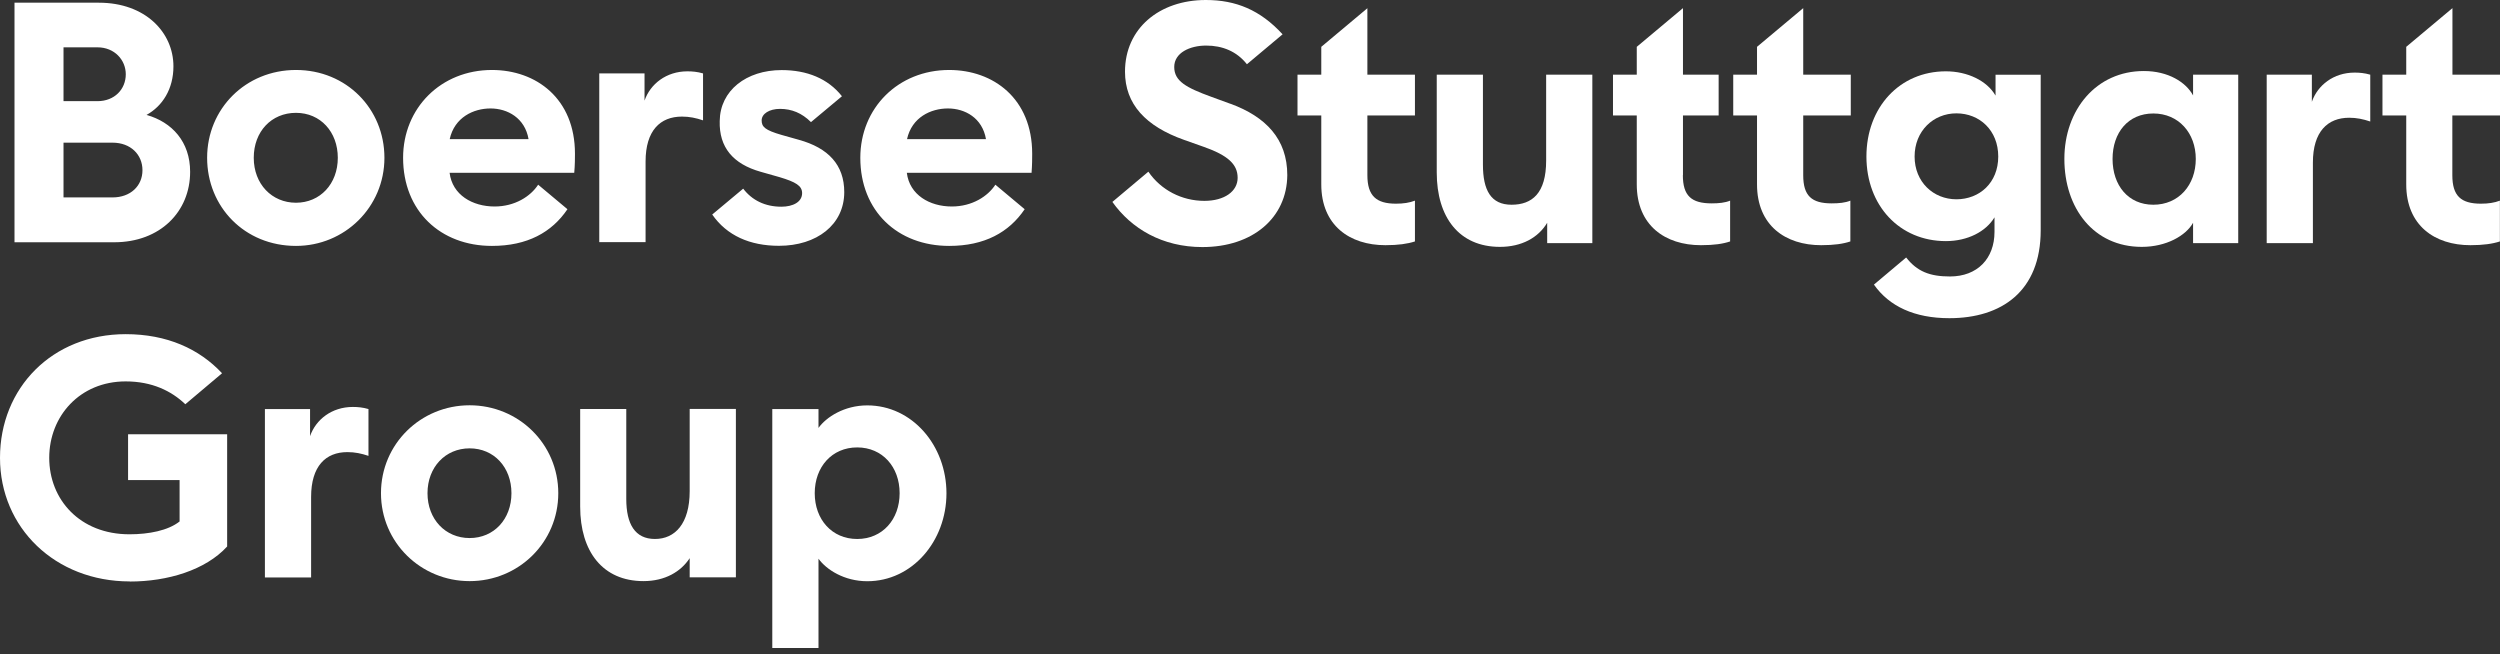<svg width="214" height="56" viewBox="0 0 214 56" fill="none" xmlns="http://www.w3.org/2000/svg">
<rect x="0" y="0" width="214" height="56" fill="#333333" stroke="none"/>
<path d="M197.895 8.714V6.392H194.029V20.81H197.984V13.918C197.984 11.276 199.234 10.079 201.091 10.079C201.734 10.079 202.278 10.195 202.894 10.401V6.392C202.403 6.25 201.966 6.214 201.555 6.214C199.752 6.214 198.386 7.294 197.895 8.714Z" fill="white"/>
<path d="M214 9.883V6.392H209.929V0.696L205.974 4.008V6.392H203.939V9.883H205.974V15.784C205.974 19.301 208.411 20.988 211.465 20.988C212.572 20.988 213.357 20.872 213.991 20.667V17.176C213.527 17.355 213 17.435 212.366 17.435C210.652 17.435 209.92 16.766 209.92 14.998V9.883H213.991H214Z" fill="white"/>
<path d="M187.727 8.169C187.119 7.035 185.602 6.08 183.513 6.08C179.442 6.08 176.71 9.392 176.71 13.606C176.71 17.82 179.21 21.132 183.334 21.132C185.432 21.132 187.111 20.177 187.727 19.07V20.81H191.592V6.393H187.727V8.169ZM184.325 17.525C182.174 17.525 180.835 15.865 180.835 13.606C180.835 11.347 182.174 9.714 184.325 9.714C186.477 9.714 187.959 11.374 187.959 13.606C187.959 15.838 186.503 17.525 184.325 17.525Z" fill="white"/>
<path d="M170.809 8.168C170.086 6.918 168.425 6.105 166.568 6.105C162.614 6.105 159.766 9.185 159.766 13.399C159.766 17.613 162.614 20.639 166.568 20.639C168.425 20.639 169.997 19.827 170.729 18.604V19.854C170.729 22.121 169.273 23.666 166.917 23.666C165.176 23.666 164.096 23.228 163.167 22.041L160.409 24.362C161.712 26.219 163.881 27.237 166.863 27.237C171.336 27.237 174.684 24.933 174.684 19.711V6.4H170.818V8.177L170.809 8.168ZM167.47 17.059C165.497 17.059 163.89 15.578 163.89 13.399C163.89 11.221 165.488 9.703 167.47 9.703C169.452 9.703 171.05 11.158 171.05 13.399C171.05 15.64 169.452 17.059 167.47 17.059Z" fill="white"/>
<path d="M154.356 0.696L150.401 4.008V6.392H148.365V9.883H150.401V15.784C150.401 19.301 152.838 20.988 155.891 20.988C156.998 20.988 157.784 20.872 158.391 20.667V17.176C157.953 17.355 157.427 17.409 156.793 17.409C155.079 17.409 154.356 16.766 154.356 14.998V9.883H158.427V6.392H154.356V0.696Z" fill="white"/>
<path d="M132.35 13.749C132.35 16.543 131.153 17.525 129.386 17.525C127.618 17.525 126.939 16.275 126.939 14.097V6.393H122.985V14.767C122.985 18.605 124.904 21.132 128.395 21.132C130.252 21.132 131.68 20.346 132.439 19.07V20.81H136.304V6.393H132.35V13.749Z" fill="white"/>
<path d="M117.057 0.696L113.102 4.008V6.392H111.066V9.883H113.102V15.784C113.102 19.301 115.539 20.988 118.592 20.988C119.699 20.988 120.485 20.872 121.119 20.667V17.176C120.655 17.355 120.128 17.435 119.494 17.435C117.807 17.435 117.048 16.766 117.048 14.998V9.883H121.119V6.392H117.048V0.696H117.057Z" fill="white"/>
<path d="M105.344 8.892L103.683 8.285C101.532 7.499 100.514 6.946 100.514 5.731C100.514 4.517 101.853 3.901 103.246 3.901C104.639 3.901 105.862 4.392 106.737 5.499L109.79 2.937C107.87 0.848 105.79 0 103.219 0C99.238 0 96.3 2.437 96.3 6.133C96.3 8.919 98.077 10.811 101.353 11.972L103.067 12.579C105.103 13.302 105.942 14.061 105.942 15.221C105.942 16.382 104.808 17.194 103.094 17.194C101.166 17.194 99.371 16.266 98.3 14.695L95.22 17.284C96.845 19.578 99.496 21.149 102.925 21.149C107.228 21.149 110.165 18.649 110.192 14.989C110.192 11.882 108.335 9.99 105.335 8.883L105.344 8.892Z" fill="white"/>
<path d="M144.062 14.998V9.883H147.116V6.392H144.062V0.696L140.107 4.008V6.392H138.072V9.883H140.107V15.784C140.107 19.301 142.545 20.988 145.598 20.988C146.732 20.988 147.49 20.872 148.098 20.667V17.176C147.66 17.355 147.133 17.409 146.526 17.409C144.785 17.409 144.053 16.766 144.053 14.998H144.062Z" fill="white"/>
<path d="M11.106 49.77C4.732 49.77 0 45.182 0 39.191C0 33.201 4.473 28.604 10.758 28.604C14.302 28.604 17.069 29.871 19.007 31.951L15.864 34.603C14.668 33.46 13.007 32.648 10.758 32.648C6.838 32.648 4.214 35.62 4.214 39.191C4.214 42.763 6.838 45.735 11.079 45.735C12.748 45.735 14.391 45.414 15.373 44.637V41.093H10.963V37.174H19.444V46.78C17.596 48.797 14.364 49.779 11.106 49.779V49.77Z" fill="white"/>
<path d="M40.2 49.744C36.022 49.744 32.612 46.432 32.612 42.218C32.612 38.005 36.013 34.692 40.2 34.692C44.387 34.692 47.789 38.005 47.789 42.218C47.789 46.432 44.387 49.744 40.2 49.744ZM40.2 46.057C42.28 46.057 43.78 44.441 43.78 42.218C43.78 39.995 42.28 38.379 40.2 38.379C38.12 38.379 36.594 39.995 36.594 42.218C36.594 44.441 38.12 46.057 40.2 46.057Z" fill="white"/>
<path d="M49.663 35.013H53.609V42.708C53.609 44.869 54.359 46.136 56.064 46.136C57.77 46.136 59.037 44.842 59.037 42.039V35.004H62.992V49.422H59.037V47.779C58.287 48.931 56.93 49.743 55.082 49.743C51.592 49.743 49.663 47.208 49.663 43.369V35.004V35.013Z" fill="white"/>
<path d="M66.108 35.014H70.063V36.63C70.723 35.71 72.259 34.701 74.241 34.701C78.079 34.701 81.017 38.129 81.017 42.227C81.017 46.325 78.079 49.753 74.241 49.753C72.25 49.753 70.723 48.744 70.063 47.825V55.466H66.108V35.023V35.014ZM73.375 38.299C71.214 38.299 69.741 39.968 69.741 42.218C69.741 44.468 71.214 46.137 73.375 46.137C75.535 46.137 77.008 44.468 77.008 42.218C77.008 39.968 75.535 38.299 73.375 38.299Z" fill="white"/>
<path d="M29.737 38.701C30.38 38.701 30.925 38.817 31.541 39.022V35.014C31.05 34.871 30.612 34.835 30.202 34.835C28.398 34.835 27.032 35.915 26.541 37.335V35.014H22.676V49.431H26.631V42.539C26.631 39.897 27.881 38.701 29.737 38.701Z" fill="white"/>
<path d="M88.302 14.792C88.355 14.123 88.355 13.507 88.355 13.158C88.355 8.436 85.034 5.99 81.249 5.99C76.883 5.99 73.643 9.248 73.643 13.507C73.643 18.077 76.847 21.05 81.249 21.05C84.275 21.05 86.373 19.89 87.712 17.908L85.204 15.81C84.561 16.801 83.222 17.676 81.472 17.676C79.579 17.676 77.856 16.685 77.624 14.792H88.284H88.302ZM84.4 11.909H77.642C78.053 10.043 79.677 9.284 81.142 9.284C82.606 9.284 84.088 10.096 84.4 11.909ZM49.155 14.792C49.217 14.123 49.217 13.507 49.217 13.158C49.217 8.436 45.896 5.99 42.111 5.99C37.745 5.99 34.505 9.248 34.505 13.507C34.505 18.077 37.71 21.05 42.111 21.05C45.137 21.05 47.235 19.89 48.574 17.908L46.066 15.81C45.423 16.801 44.084 17.676 42.334 17.676C40.441 17.676 38.718 16.685 38.486 14.792H49.146H49.155ZM45.253 11.909H38.495C38.906 10.043 40.531 9.284 41.986 9.284C43.441 9.284 44.932 10.096 45.244 11.909M65.197 10.31C65.197 9.73 65.867 9.32 66.768 9.32C67.759 9.32 68.634 9.668 69.42 10.453L72.071 8.239C70.875 6.722 69.072 5.999 66.911 5.999C63.885 5.999 61.635 7.748 61.608 10.364C61.546 12.605 62.742 14.033 65.108 14.703L66.742 15.167C68.108 15.578 68.661 15.899 68.661 16.533C68.661 17.292 67.875 17.694 66.885 17.694C65.483 17.694 64.376 17.14 63.617 16.149L60.966 18.363C62.215 20.166 64.197 21.041 66.679 21.041C69.911 21.041 72.268 19.238 72.268 16.444C72.268 14.114 70.902 12.659 68.366 11.962L66.911 11.552C65.483 11.141 65.197 10.855 65.197 10.302M58.377 9.98C59.019 9.98 59.573 10.096 60.18 10.302V6.284C59.689 6.141 59.252 6.106 58.841 6.106C57.038 6.106 55.663 7.186 55.172 8.614V6.284H51.297V20.729H55.261V13.828C55.261 11.177 56.511 9.98 58.377 9.98ZM32.907 13.507C32.907 9.311 29.648 5.99 25.336 5.99C21.024 5.99 17.73 9.311 17.73 13.507C17.73 17.703 20.935 21.05 25.336 21.05C29.505 21.05 32.907 17.729 32.907 13.507ZM28.916 13.507C28.916 15.747 27.398 17.354 25.336 17.354C23.274 17.354 21.721 15.756 21.721 13.507C21.721 11.257 23.238 9.659 25.336 9.659C27.434 9.659 28.916 11.293 28.916 13.507ZM16.275 14.703C16.275 12.141 14.73 10.453 12.543 9.837C13.909 9.079 14.846 7.623 14.846 5.677C14.846 2.794 12.463 0.231 8.463 0.231H1.241V20.738H9.776C13.713 20.738 16.275 18.113 16.275 14.712M10.767 6.356C10.767 7.641 9.802 8.659 8.347 8.659H5.437V4.052H8.347C9.802 4.052 10.767 5.133 10.767 6.356ZM12.195 14.569C12.195 15.908 11.177 16.899 9.633 16.899H5.437V12.212H9.633C11.177 12.212 12.195 13.23 12.195 14.569Z" fill="white"/>
</svg>
